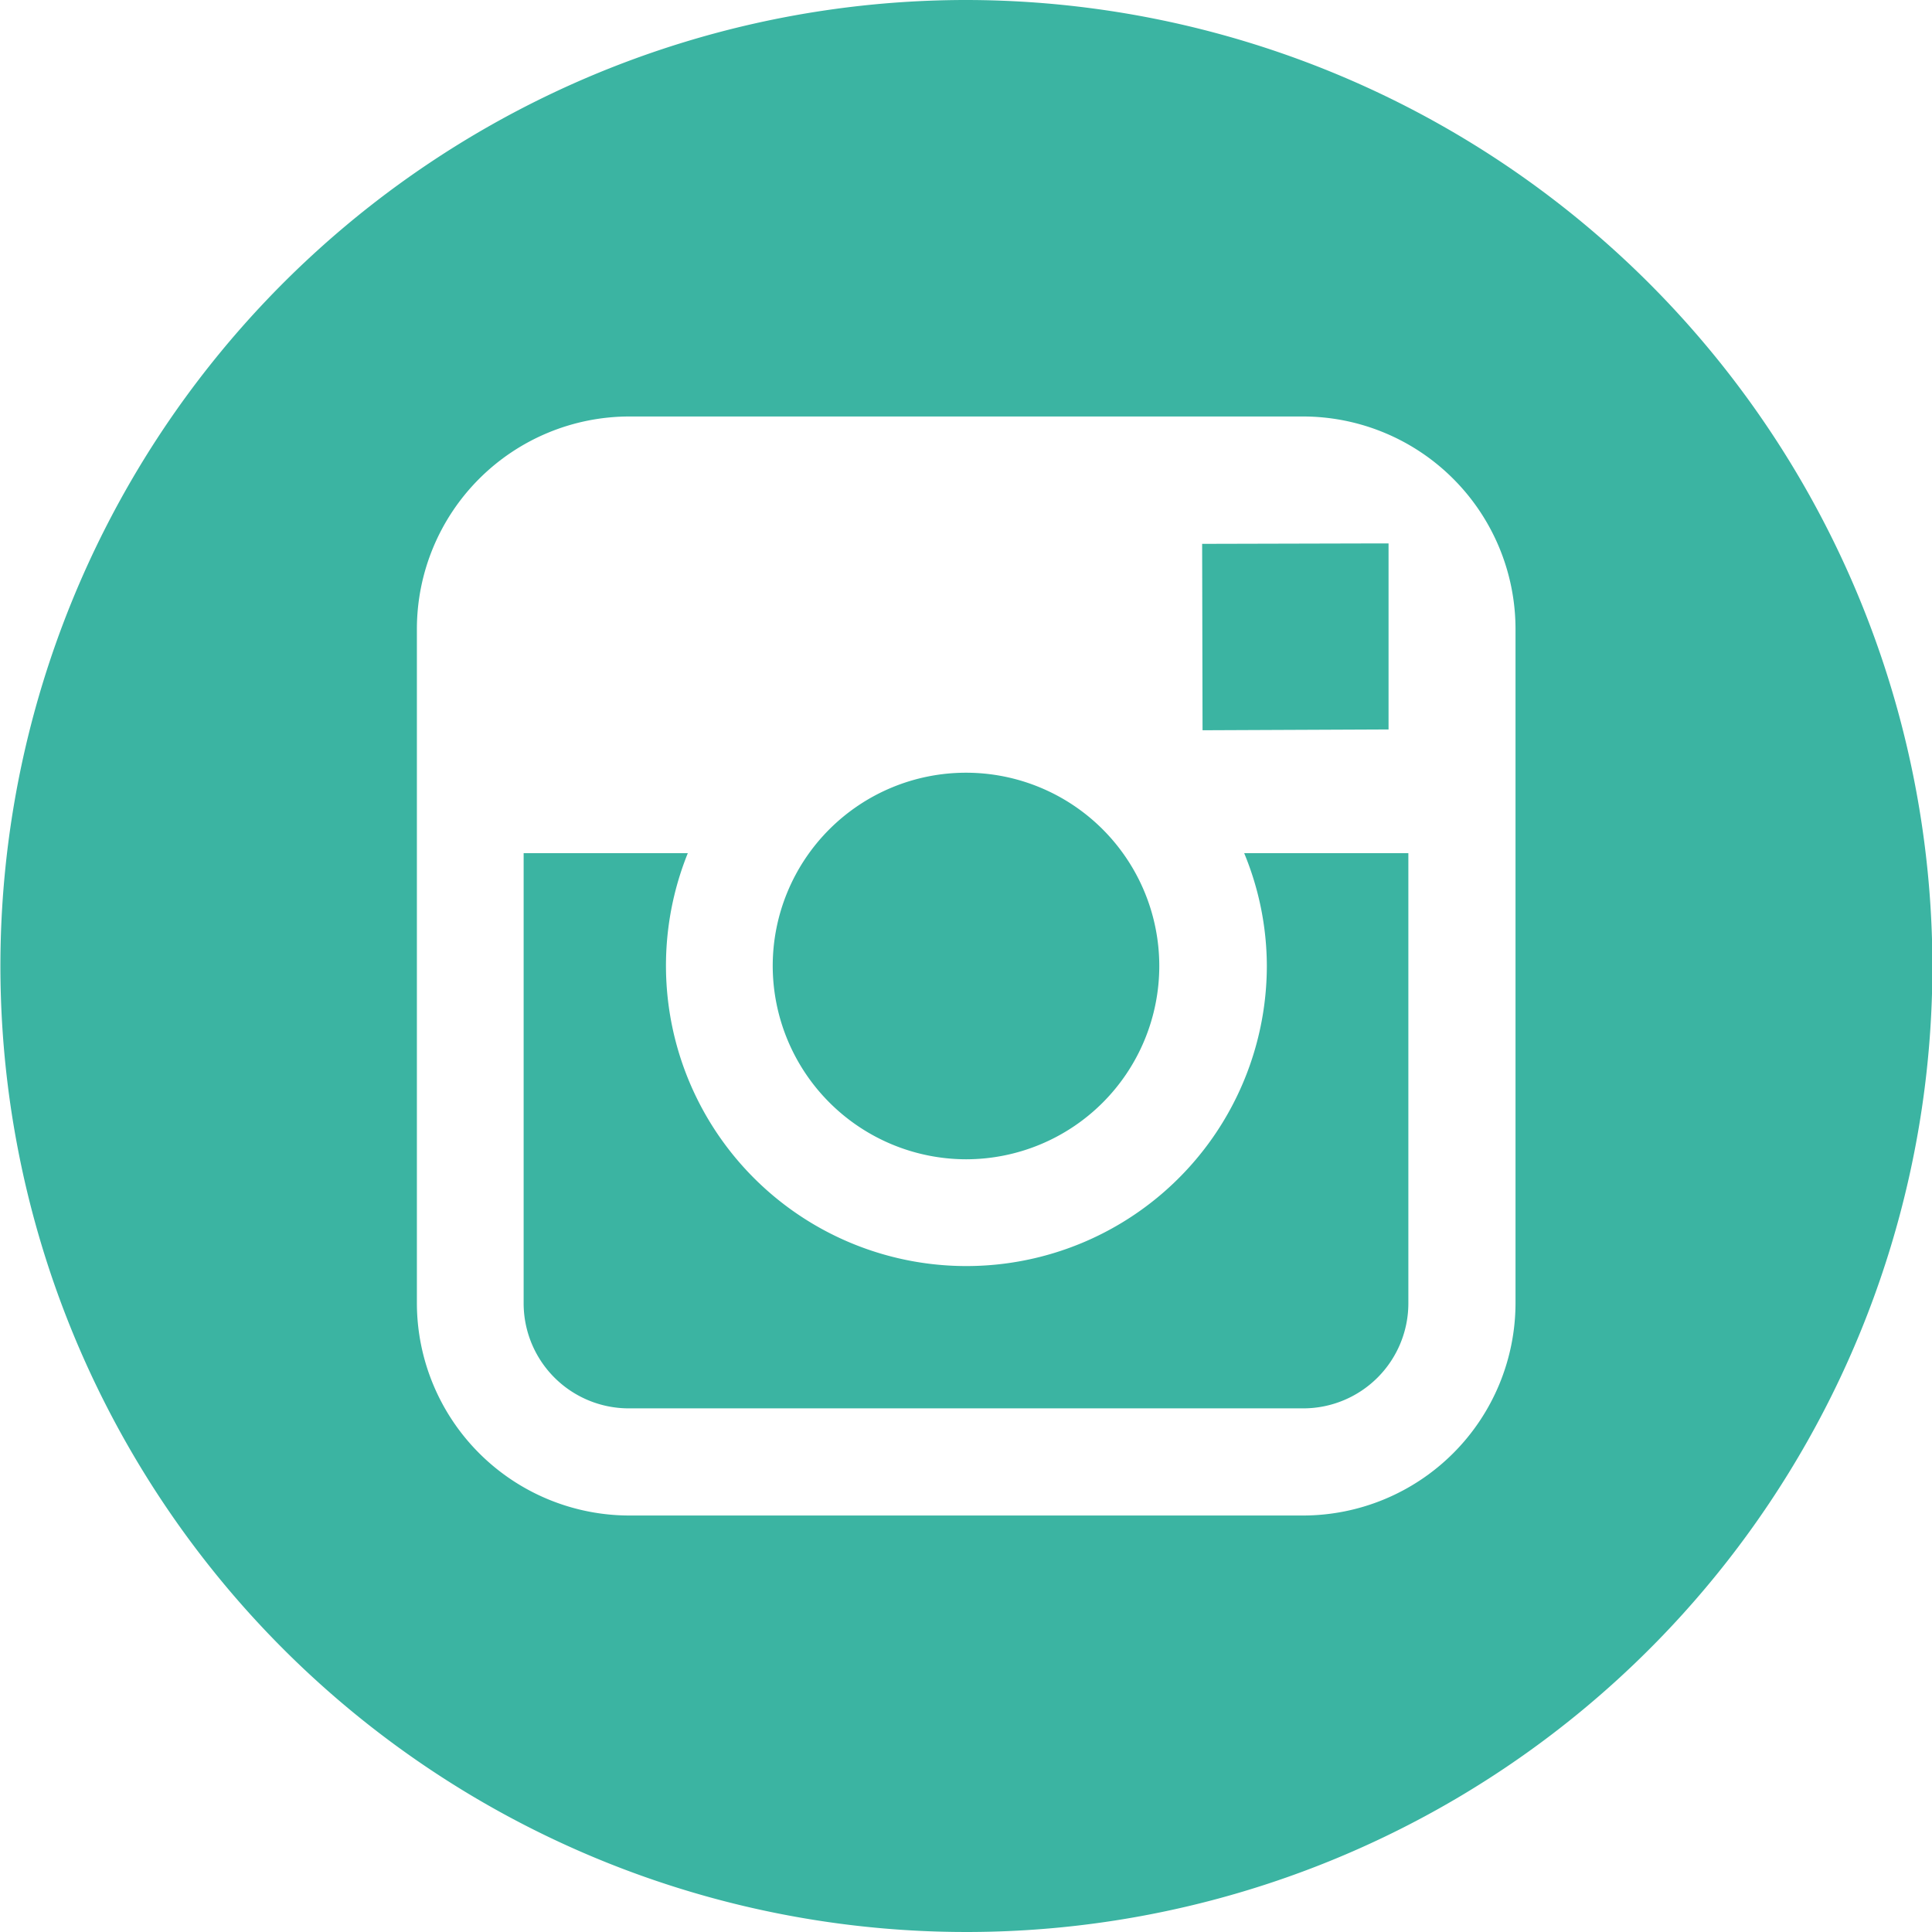 <svg id="Layer_1" data-name="Layer 1" xmlns="http://www.w3.org/2000/svg" viewBox="0 0 47.78 47.78"><defs><style>.cls-1{fill:#3bb4a2;}</style></defs><title>icon-instagram</title><path class="cls-1" d="M20.19,24.93a4.78,4.78,0,1,0-4.78-4.78A4.79,4.79,0,0,0,20.19,24.93Z" transform="translate(3.7 3.74)"/><polygon class="cls-1" points="34.34 18.04 34.34 14.03 34.34 13.44 33.74 13.44 29.73 13.45 29.74 18.06 34.34 18.04"/><path class="cls-1" d="M20.19-3.74A23.89,23.89,0,1,0,44.09,20.15,23.92,23.92,0,0,0,20.19-3.74Zm13.59,21.1V28.49a5.26,5.26,0,0,1-5.25,5.25H11.86a5.26,5.26,0,0,1-5.25-5.25V11.81a5.26,5.26,0,0,1,5.25-5.25H28.53a5.26,5.26,0,0,1,5.25,5.25v5.55Z" transform="translate(3.7 3.74)"/><path class="cls-1" d="M27.63,20.15a7.43,7.43,0,1,1-14.32-2.79H9.25V28.49a2.6,2.6,0,0,0,2.6,2.6H28.53a2.6,2.6,0,0,0,2.6-2.6V17.36H27.07A7.33,7.33,0,0,1,27.63,20.15Z" transform="translate(3.7 3.74)"/></svg>